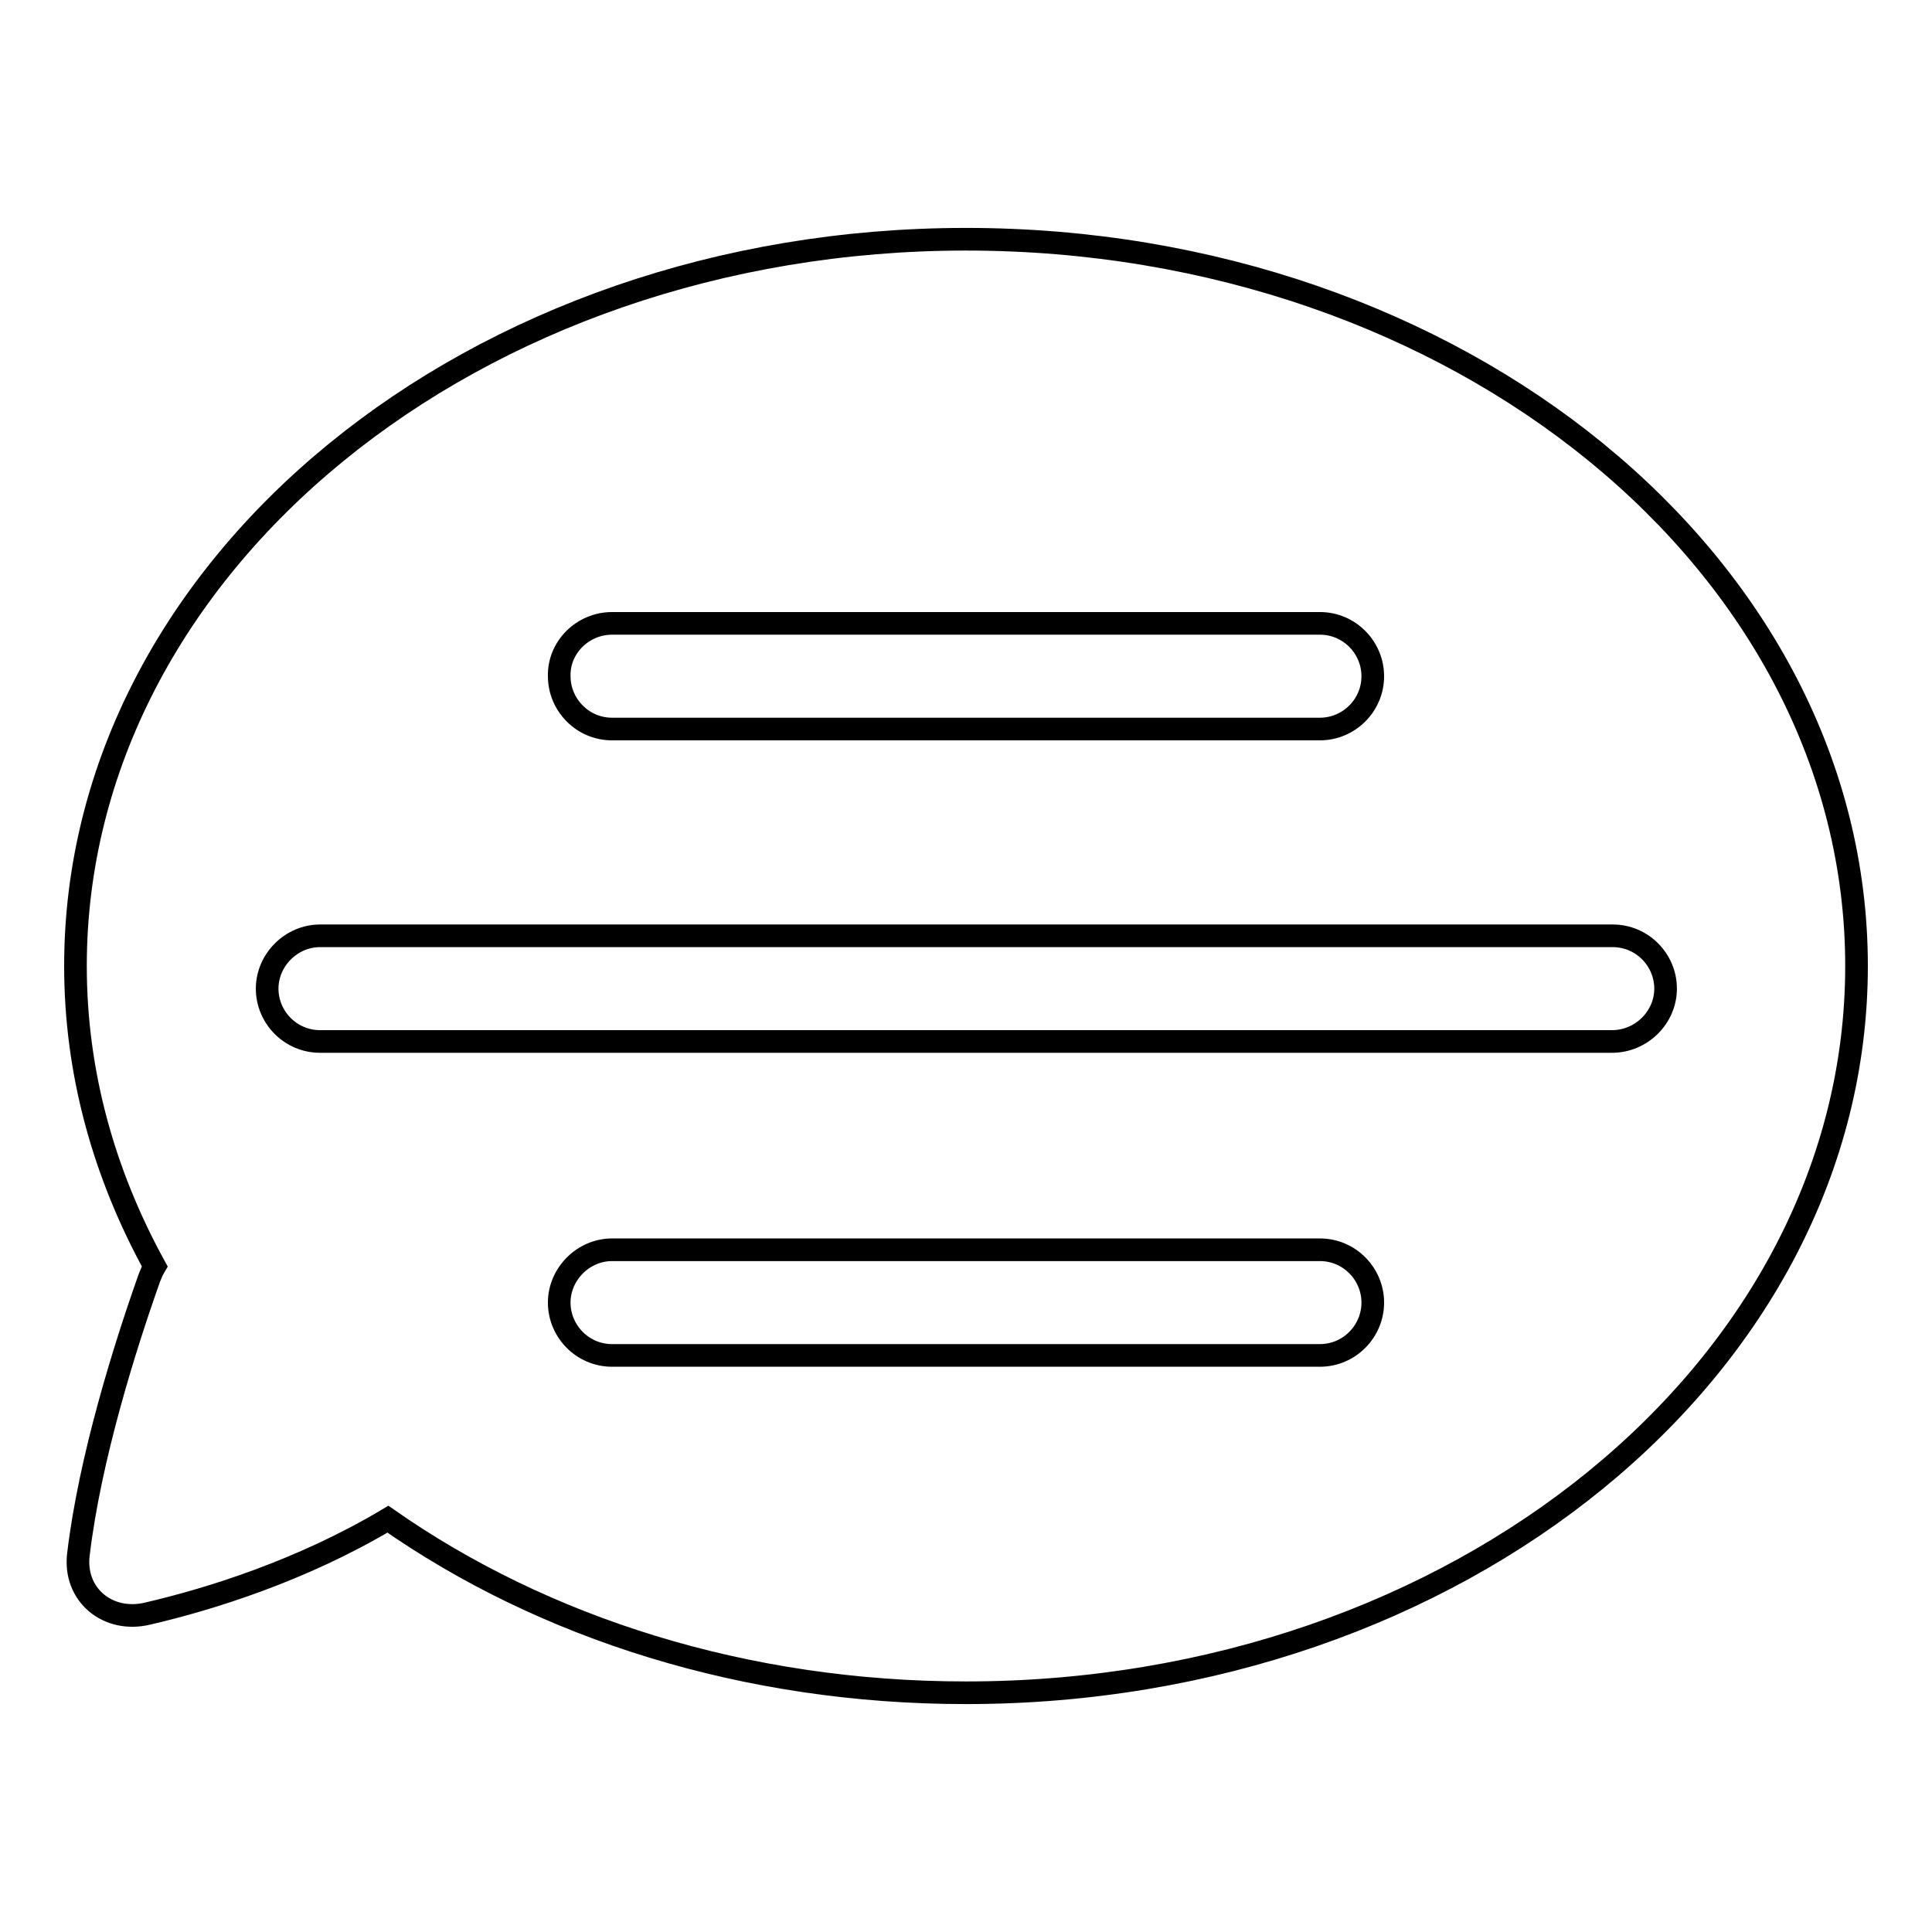 <?xml version="1.0" encoding="utf-8"?>
<!-- Svg Vector Icons : http://www.onlinewebfonts.com/icon -->
<!DOCTYPE svg PUBLIC "-//W3C//DTD SVG 1.1//EN" "http://www.w3.org/Graphics/SVG/1.1/DTD/svg11.dtd">
<svg version="1.1" xmlns="http://www.w3.org/2000/svg" xmlns:xlink="http://www.w3.org/1999/xlink" x="0px" y="0px" viewBox="0 0 256 256" enable-background="new 0 0 256 256" xml:space="preserve">
<g><g><g><path stroke-width="3" fill-opacity="0" stroke="#000000"  d="M128,31.7C62.8,31.7,10,74.9,10,128c0,14.2,3.8,27.6,10.5,39.8c-0.3,0.5-0.5,1-0.7,1.5c-3.3,9.3-7.9,24-9.4,36.6c-0.7,5.4,3.9,9.2,9.2,7.9c8.2-1.9,20.4-5.7,31.8-12.5c20.6,14.4,47.3,23,76.6,23c65.2,0,118-43.1,118-96.3S193.2,31.7,128,31.7z M81.1,82.6h93.8c3.9,0,7,3.2,7,7c0,3.9-3.2,7-7,7H81.1c-3.9,0-7-3.2-7-7C74,85.8,77.2,82.6,81.1,82.6z M174.9,179.6H81.1c-3.9,0-7-3.2-7-7s3.2-7,7-7h93.8c3.9,0,7,3.2,7,7S178.8,179.6,174.9,179.6z M213.6,138H42.4c-3.9,0-7-3.2-7-7s3.2-7,7-7h171.3c3.9,0,7,3.2,7,7S217.5,138,213.6,138z"/></g><g></g><g></g><g></g><g></g><g></g><g></g><g></g><g></g><g></g><g></g><g></g><g></g><g></g><g></g><g></g></g></g>
</svg>